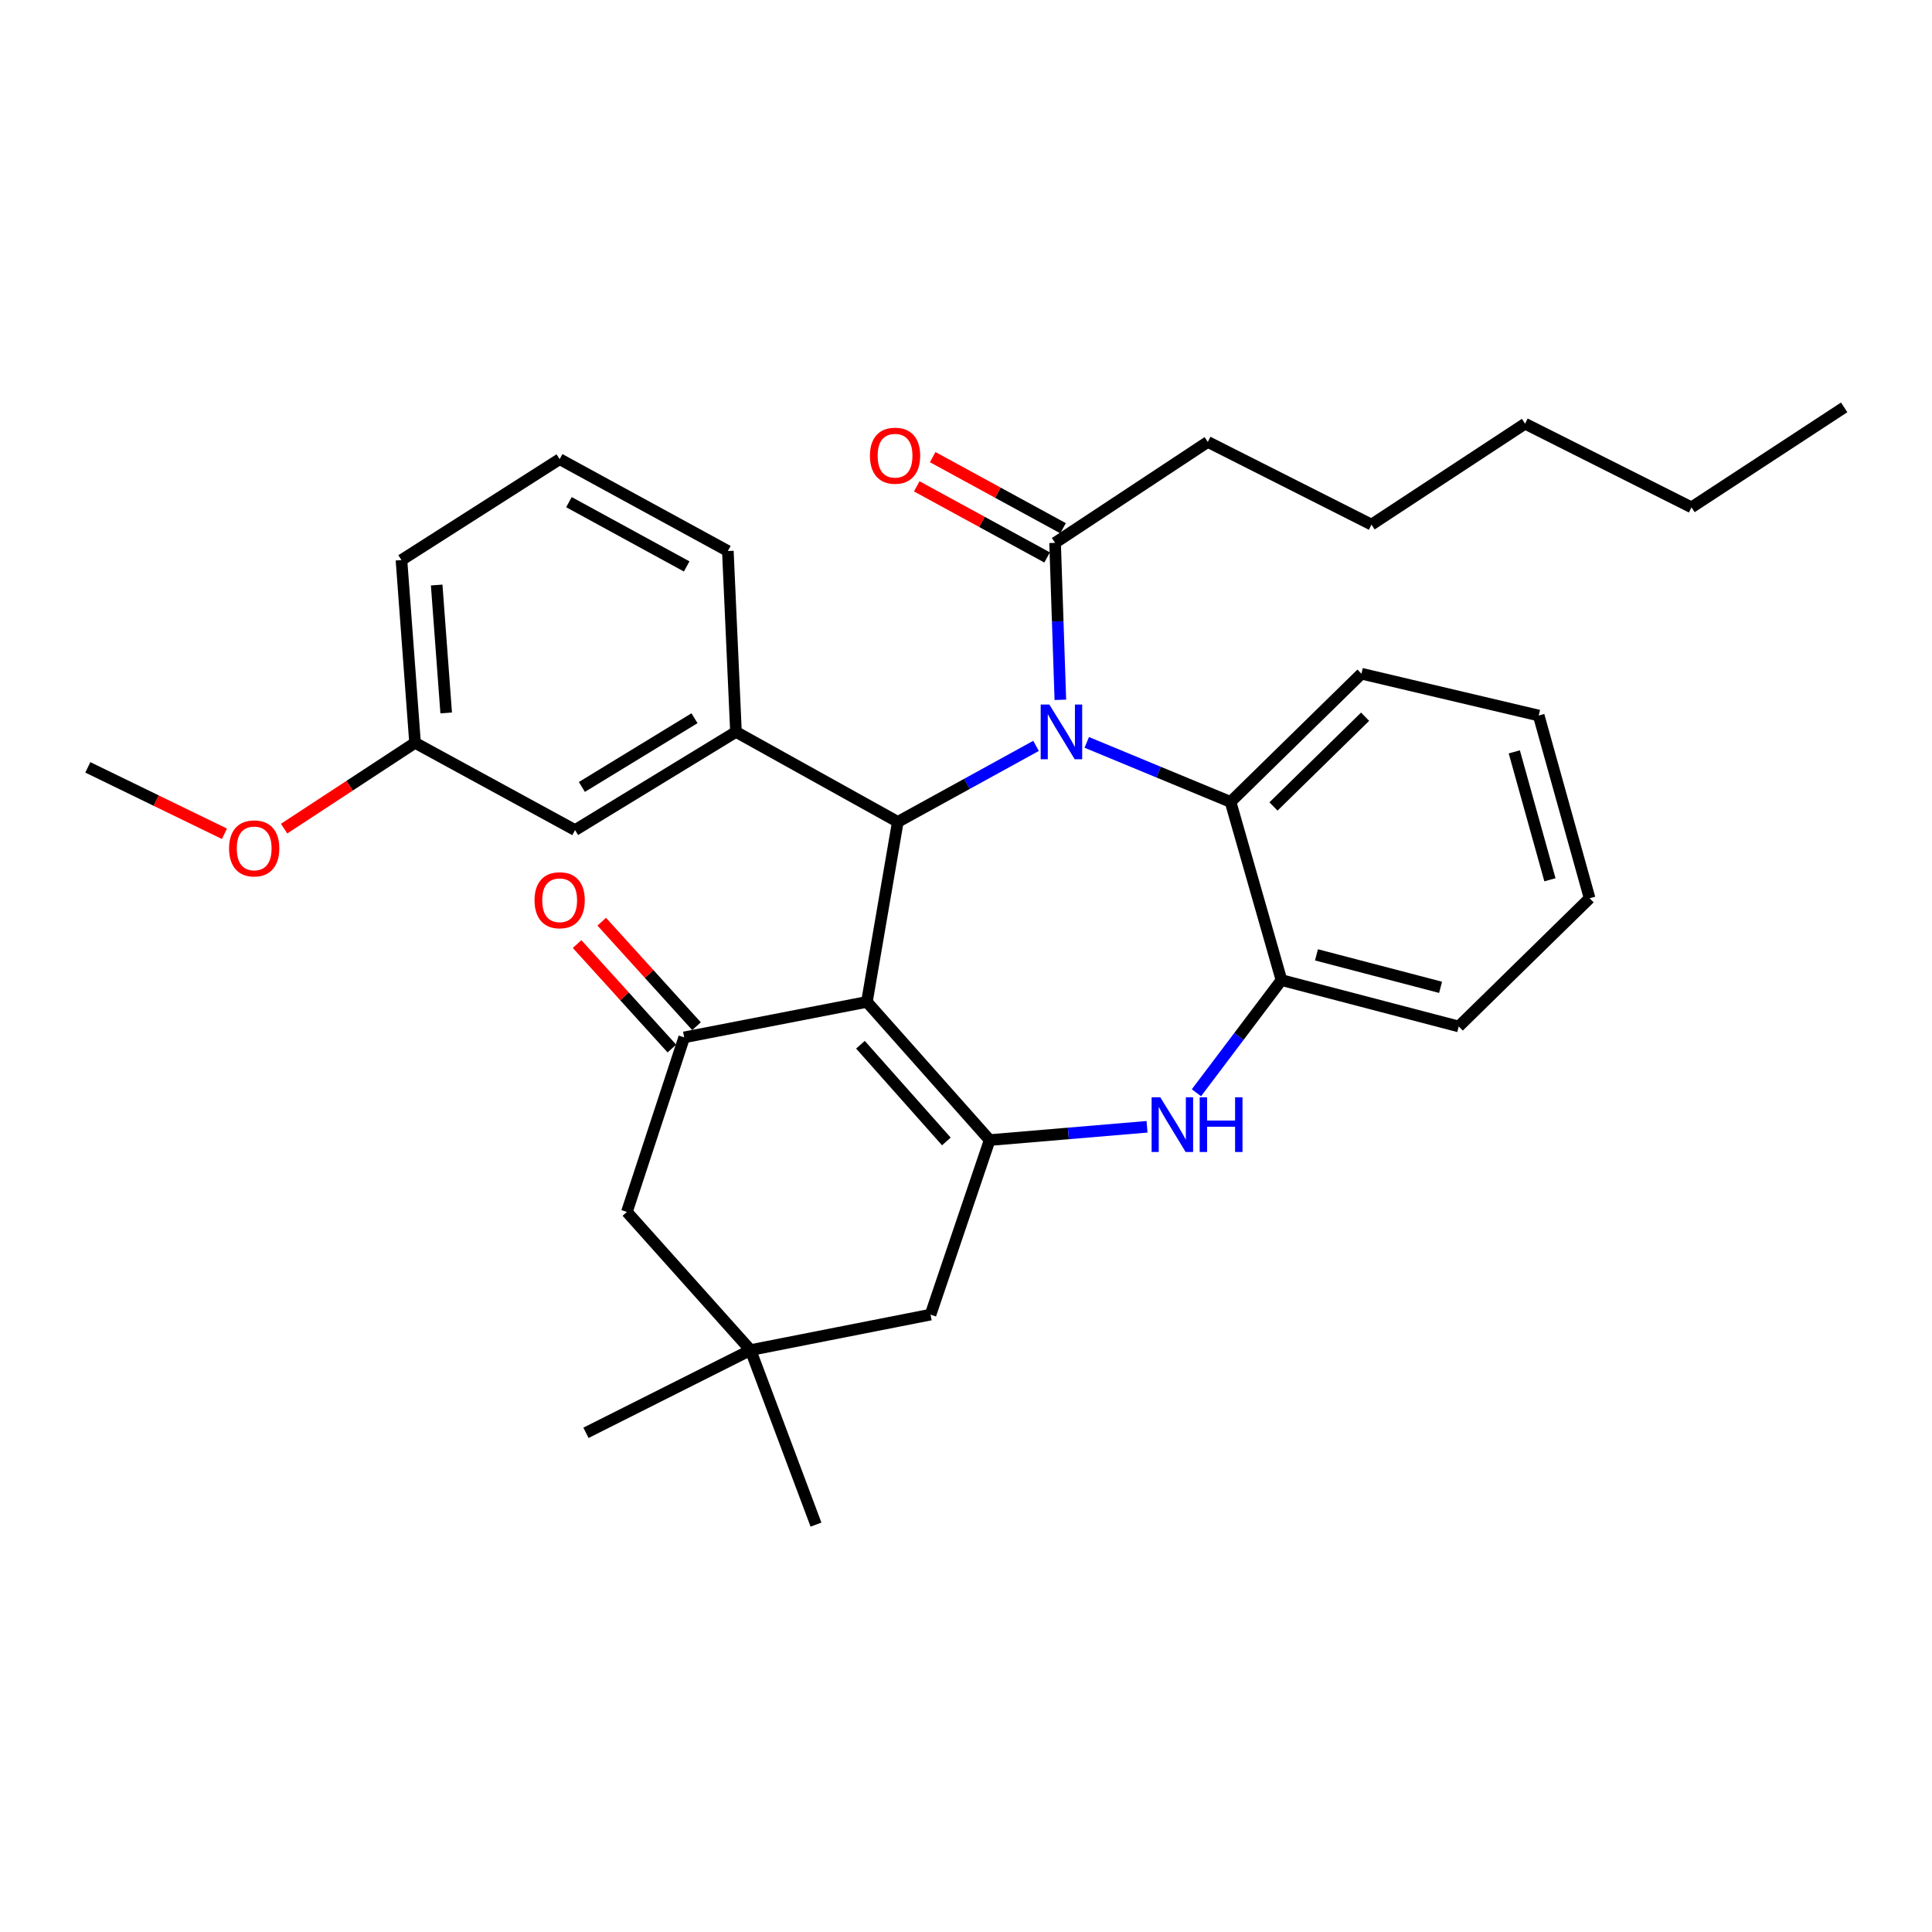 <?xml version='1.0' encoding='iso-8859-1'?>
<svg version='1.1' baseProfile='full'
              xmlns='http://www.w3.org/2000/svg'
                      xmlns:rdkit='http://www.rdkit.org/xml'
                      xmlns:xlink='http://www.w3.org/1999/xlink'
                  xml:space='preserve'
width='1000px' height='1000px' viewBox='0 0 1000 1000'>
<!-- END OF HEADER -->
<rect style='opacity:1.0;fill:#FFFFFF;stroke:none' width='1000' height='1000' x='0' y='0'> </rect>
<path class='bond-1' d='M 448.706,518.581 L 464.704,425.408' style='fill:none;fill-rule:evenodd;stroke:#000000;stroke-width:6px;stroke-linecap:butt;stroke-linejoin:miter;stroke-opacity:1' />
<path class='bond-2' d='M 448.706,518.581 L 512.247,590.102' style='fill:none;fill-rule:evenodd;stroke:#000000;stroke-width:6px;stroke-linecap:butt;stroke-linejoin:miter;stroke-opacity:1' />
<path class='bond-2' d='M 445.362,540.748 L 489.841,590.812' style='fill:none;fill-rule:evenodd;stroke:#000000;stroke-width:6px;stroke-linecap:butt;stroke-linejoin:miter;stroke-opacity:1' />
<path class='bond-3' d='M 448.706,518.581 L 354.136,536.942' style='fill:none;fill-rule:evenodd;stroke:#000000;stroke-width:6px;stroke-linecap:butt;stroke-linejoin:miter;stroke-opacity:1' />
<path class='bond-0' d='M 536.243,386.066 L 500.473,405.737' style='fill:none;fill-rule:evenodd;stroke:#0000FF;stroke-width:6px;stroke-linecap:butt;stroke-linejoin:miter;stroke-opacity:1' />
<path class='bond-0' d='M 500.473,405.737 L 464.704,425.408' style='fill:none;fill-rule:evenodd;stroke:#000000;stroke-width:6px;stroke-linecap:butt;stroke-linejoin:miter;stroke-opacity:1' />
<path class='bond-5' d='M 562.508,384.259 L 599.722,399.667' style='fill:none;fill-rule:evenodd;stroke:#0000FF;stroke-width:6px;stroke-linecap:butt;stroke-linejoin:miter;stroke-opacity:1' />
<path class='bond-5' d='M 599.722,399.667 L 636.937,415.075' style='fill:none;fill-rule:evenodd;stroke:#000000;stroke-width:6px;stroke-linecap:butt;stroke-linejoin:miter;stroke-opacity:1' />
<path class='bond-7' d='M 548.841,362.223 L 547.474,321.597' style='fill:none;fill-rule:evenodd;stroke:#0000FF;stroke-width:6px;stroke-linecap:butt;stroke-linejoin:miter;stroke-opacity:1' />
<path class='bond-7' d='M 547.474,321.597 L 546.108,280.97' style='fill:none;fill-rule:evenodd;stroke:#000000;stroke-width:6px;stroke-linecap:butt;stroke-linejoin:miter;stroke-opacity:1' />
<path class='bond-6' d='M 464.704,425.408 L 380.936,378.831' style='fill:none;fill-rule:evenodd;stroke:#000000;stroke-width:6px;stroke-linecap:butt;stroke-linejoin:miter;stroke-opacity:1' />
<path class='bond-4' d='M 512.247,590.102 L 552.976,586.661' style='fill:none;fill-rule:evenodd;stroke:#000000;stroke-width:6px;stroke-linecap:butt;stroke-linejoin:miter;stroke-opacity:1' />
<path class='bond-4' d='M 552.976,586.661 L 593.704,583.22' style='fill:none;fill-rule:evenodd;stroke:#0000FF;stroke-width:6px;stroke-linecap:butt;stroke-linejoin:miter;stroke-opacity:1' />
<path class='bond-9' d='M 512.247,590.102 L 481.649,680.442' style='fill:none;fill-rule:evenodd;stroke:#000000;stroke-width:6px;stroke-linecap:butt;stroke-linejoin:miter;stroke-opacity:1' />
<path class='bond-11' d='M 354.136,536.942 L 324.485,627.283' style='fill:none;fill-rule:evenodd;stroke:#000000;stroke-width:6px;stroke-linecap:butt;stroke-linejoin:miter;stroke-opacity:1' />
<path class='bond-12' d='M 360.514,531.156 L 335.984,504.114' style='fill:none;fill-rule:evenodd;stroke:#000000;stroke-width:6px;stroke-linecap:butt;stroke-linejoin:miter;stroke-opacity:1' />
<path class='bond-12' d='M 335.984,504.114 L 311.454,477.071' style='fill:none;fill-rule:evenodd;stroke:#FF0000;stroke-width:6px;stroke-linecap:butt;stroke-linejoin:miter;stroke-opacity:1' />
<path class='bond-12' d='M 347.758,542.727 L 323.228,515.685' style='fill:none;fill-rule:evenodd;stroke:#000000;stroke-width:6px;stroke-linecap:butt;stroke-linejoin:miter;stroke-opacity:1' />
<path class='bond-12' d='M 323.228,515.685 L 298.697,488.642' style='fill:none;fill-rule:evenodd;stroke:#FF0000;stroke-width:6px;stroke-linecap:butt;stroke-linejoin:miter;stroke-opacity:1' />
<path class='bond-8' d='M 619.27,565.609 L 641.274,536.45' style='fill:none;fill-rule:evenodd;stroke:#0000FF;stroke-width:6px;stroke-linecap:butt;stroke-linejoin:miter;stroke-opacity:1' />
<path class='bond-8' d='M 641.274,536.45 L 663.277,507.291' style='fill:none;fill-rule:evenodd;stroke:#000000;stroke-width:6px;stroke-linecap:butt;stroke-linejoin:miter;stroke-opacity:1' />
<path class='bond-17' d='M 636.937,415.075 L 704.688,348.711' style='fill:none;fill-rule:evenodd;stroke:#000000;stroke-width:6px;stroke-linecap:butt;stroke-linejoin:miter;stroke-opacity:1' />
<path class='bond-17' d='M 659.151,417.424 L 706.576,370.969' style='fill:none;fill-rule:evenodd;stroke:#000000;stroke-width:6px;stroke-linecap:butt;stroke-linejoin:miter;stroke-opacity:1' />
<path class='bond-33' d='M 636.937,415.075 L 663.277,507.291' style='fill:none;fill-rule:evenodd;stroke:#000000;stroke-width:6px;stroke-linecap:butt;stroke-linejoin:miter;stroke-opacity:1' />
<path class='bond-13' d='M 380.936,378.831 L 297.657,429.647' style='fill:none;fill-rule:evenodd;stroke:#000000;stroke-width:6px;stroke-linecap:butt;stroke-linejoin:miter;stroke-opacity:1' />
<path class='bond-13' d='M 359.474,371.752 L 301.178,407.323' style='fill:none;fill-rule:evenodd;stroke:#000000;stroke-width:6px;stroke-linecap:butt;stroke-linejoin:miter;stroke-opacity:1' />
<path class='bond-16' d='M 380.936,378.831 L 376.736,285.199' style='fill:none;fill-rule:evenodd;stroke:#000000;stroke-width:6px;stroke-linecap:butt;stroke-linejoin:miter;stroke-opacity:1' />
<path class='bond-14' d='M 550.232,273.41 L 516.496,255.009' style='fill:none;fill-rule:evenodd;stroke:#000000;stroke-width:6px;stroke-linecap:butt;stroke-linejoin:miter;stroke-opacity:1' />
<path class='bond-14' d='M 516.496,255.009 L 482.76,236.608' style='fill:none;fill-rule:evenodd;stroke:#FF0000;stroke-width:6px;stroke-linecap:butt;stroke-linejoin:miter;stroke-opacity:1' />
<path class='bond-14' d='M 541.985,288.53 L 508.249,270.129' style='fill:none;fill-rule:evenodd;stroke:#000000;stroke-width:6px;stroke-linecap:butt;stroke-linejoin:miter;stroke-opacity:1' />
<path class='bond-14' d='M 508.249,270.129 L 474.513,251.727' style='fill:none;fill-rule:evenodd;stroke:#FF0000;stroke-width:6px;stroke-linecap:butt;stroke-linejoin:miter;stroke-opacity:1' />
<path class='bond-18' d='M 546.108,280.97 L 625.159,228.739' style='fill:none;fill-rule:evenodd;stroke:#000000;stroke-width:6px;stroke-linecap:butt;stroke-linejoin:miter;stroke-opacity:1' />
<path class='bond-20' d='M 663.277,507.291 L 755.044,531.297' style='fill:none;fill-rule:evenodd;stroke:#000000;stroke-width:6px;stroke-linecap:butt;stroke-linejoin:miter;stroke-opacity:1' />
<path class='bond-20' d='M 681.401,494.23 L 745.637,511.034' style='fill:none;fill-rule:evenodd;stroke:#000000;stroke-width:6px;stroke-linecap:butt;stroke-linejoin:miter;stroke-opacity:1' />
<path class='bond-32' d='M 481.649,680.442 L 388.476,698.803' style='fill:none;fill-rule:evenodd;stroke:#000000;stroke-width:6px;stroke-linecap:butt;stroke-linejoin:miter;stroke-opacity:1' />
<path class='bond-10' d='M 388.476,698.803 L 324.485,627.283' style='fill:none;fill-rule:evenodd;stroke:#000000;stroke-width:6px;stroke-linecap:butt;stroke-linejoin:miter;stroke-opacity:1' />
<path class='bond-22' d='M 388.476,698.803 L 422.356,789.144' style='fill:none;fill-rule:evenodd;stroke:#000000;stroke-width:6px;stroke-linecap:butt;stroke-linejoin:miter;stroke-opacity:1' />
<path class='bond-23' d='M 388.476,698.803 L 303.292,741.629' style='fill:none;fill-rule:evenodd;stroke:#000000;stroke-width:6px;stroke-linecap:butt;stroke-linejoin:miter;stroke-opacity:1' />
<path class='bond-15' d='M 297.657,429.647 L 214.827,384.476' style='fill:none;fill-rule:evenodd;stroke:#000000;stroke-width:6px;stroke-linecap:butt;stroke-linejoin:miter;stroke-opacity:1' />
<path class='bond-19' d='M 214.827,384.476 L 180.941,406.688' style='fill:none;fill-rule:evenodd;stroke:#000000;stroke-width:6px;stroke-linecap:butt;stroke-linejoin:miter;stroke-opacity:1' />
<path class='bond-19' d='M 180.941,406.688 L 147.055,428.899' style='fill:none;fill-rule:evenodd;stroke:#FF0000;stroke-width:6px;stroke-linecap:butt;stroke-linejoin:miter;stroke-opacity:1' />
<path class='bond-35' d='M 214.827,384.476 L 207.794,289.897' style='fill:none;fill-rule:evenodd;stroke:#000000;stroke-width:6px;stroke-linecap:butt;stroke-linejoin:miter;stroke-opacity:1' />
<path class='bond-35' d='M 230.947,369.012 L 226.024,302.807' style='fill:none;fill-rule:evenodd;stroke:#000000;stroke-width:6px;stroke-linecap:butt;stroke-linejoin:miter;stroke-opacity:1' />
<path class='bond-21' d='M 376.736,285.199 L 289.677,237.665' style='fill:none;fill-rule:evenodd;stroke:#000000;stroke-width:6px;stroke-linecap:butt;stroke-linejoin:miter;stroke-opacity:1' />
<path class='bond-21' d='M 355.424,293.185 L 294.483,259.911' style='fill:none;fill-rule:evenodd;stroke:#000000;stroke-width:6px;stroke-linecap:butt;stroke-linejoin:miter;stroke-opacity:1' />
<path class='bond-29' d='M 704.688,348.711 L 796.435,370.354' style='fill:none;fill-rule:evenodd;stroke:#000000;stroke-width:6px;stroke-linecap:butt;stroke-linejoin:miter;stroke-opacity:1' />
<path class='bond-26' d='M 625.159,228.739 L 709.873,271.536' style='fill:none;fill-rule:evenodd;stroke:#000000;stroke-width:6px;stroke-linecap:butt;stroke-linejoin:miter;stroke-opacity:1' />
<path class='bond-25' d='M 116.172,431.567 L 80.814,414.375' style='fill:none;fill-rule:evenodd;stroke:#FF0000;stroke-width:6px;stroke-linecap:butt;stroke-linejoin:miter;stroke-opacity:1' />
<path class='bond-25' d='M 80.814,414.375 L 45.455,397.183' style='fill:none;fill-rule:evenodd;stroke:#000000;stroke-width:6px;stroke-linecap:butt;stroke-linejoin:miter;stroke-opacity:1' />
<path class='bond-30' d='M 755.044,531.297 L 822.785,464.933' style='fill:none;fill-rule:evenodd;stroke:#000000;stroke-width:6px;stroke-linecap:butt;stroke-linejoin:miter;stroke-opacity:1' />
<path class='bond-24' d='M 289.677,237.665 L 207.794,289.897' style='fill:none;fill-rule:evenodd;stroke:#000000;stroke-width:6px;stroke-linecap:butt;stroke-linejoin:miter;stroke-opacity:1' />
<path class='bond-28' d='M 709.873,271.536 L 789.374,219.305' style='fill:none;fill-rule:evenodd;stroke:#000000;stroke-width:6px;stroke-linecap:butt;stroke-linejoin:miter;stroke-opacity:1' />
<path class='bond-27' d='M 875.514,262.6 L 789.374,219.305' style='fill:none;fill-rule:evenodd;stroke:#000000;stroke-width:6px;stroke-linecap:butt;stroke-linejoin:miter;stroke-opacity:1' />
<path class='bond-31' d='M 875.514,262.6 L 954.545,210.856' style='fill:none;fill-rule:evenodd;stroke:#000000;stroke-width:6px;stroke-linecap:butt;stroke-linejoin:miter;stroke-opacity:1' />
<path class='bond-34' d='M 796.435,370.354 L 822.785,464.933' style='fill:none;fill-rule:evenodd;stroke:#000000;stroke-width:6px;stroke-linecap:butt;stroke-linejoin:miter;stroke-opacity:1' />
<path class='bond-34' d='M 783.797,389.163 L 802.242,455.369' style='fill:none;fill-rule:evenodd;stroke:#000000;stroke-width:6px;stroke-linecap:butt;stroke-linejoin:miter;stroke-opacity:1' />
<path  class='atom-1' d='M 543.139 364.671
L 552.419 379.671
Q 553.339 381.151, 554.819 383.831
Q 556.299 386.511, 556.379 386.671
L 556.379 364.671
L 560.139 364.671
L 560.139 392.991
L 556.259 392.991
L 546.299 376.591
Q 545.139 374.671, 543.899 372.471
Q 542.699 370.271, 542.339 369.591
L 542.339 392.991
L 538.659 392.991
L 538.659 364.671
L 543.139 364.671
' fill='#0000FF'/>
<path  class='atom-5' d='M 600.557 567.952
L 609.837 582.952
Q 610.757 584.432, 612.237 587.112
Q 613.717 589.792, 613.797 589.952
L 613.797 567.952
L 617.557 567.952
L 617.557 596.272
L 613.677 596.272
L 603.717 579.872
Q 602.557 577.952, 601.317 575.752
Q 600.117 573.552, 599.757 572.872
L 599.757 596.272
L 596.077 596.272
L 596.077 567.952
L 600.557 567.952
' fill='#0000FF'/>
<path  class='atom-5' d='M 620.957 567.952
L 624.797 567.952
L 624.797 579.992
L 639.277 579.992
L 639.277 567.952
L 643.117 567.952
L 643.117 596.272
L 639.277 596.272
L 639.277 583.192
L 624.797 583.192
L 624.797 596.272
L 620.957 596.272
L 620.957 567.952
' fill='#0000FF'/>
<path  class='atom-13' d='M 276.677 465.961
Q 276.677 459.161, 280.037 455.361
Q 283.397 451.561, 289.677 451.561
Q 295.957 451.561, 299.317 455.361
Q 302.677 459.161, 302.677 465.961
Q 302.677 472.841, 299.277 476.761
Q 295.877 480.641, 289.677 480.641
Q 283.437 480.641, 280.037 476.761
Q 276.677 472.881, 276.677 465.961
M 289.677 477.441
Q 293.997 477.441, 296.317 474.561
Q 298.677 471.641, 298.677 465.961
Q 298.677 460.401, 296.317 457.601
Q 293.997 454.761, 289.677 454.761
Q 285.357 454.761, 282.997 457.561
Q 280.677 460.361, 280.677 465.961
Q 280.677 471.681, 282.997 474.561
Q 285.357 477.441, 289.677 477.441
' fill='#FF0000'/>
<path  class='atom-15' d='M 450.278 235.87
Q 450.278 229.07, 453.638 225.27
Q 456.998 221.47, 463.278 221.47
Q 469.558 221.47, 472.918 225.27
Q 476.278 229.07, 476.278 235.87
Q 476.278 242.75, 472.878 246.67
Q 469.478 250.55, 463.278 250.55
Q 457.038 250.55, 453.638 246.67
Q 450.278 242.79, 450.278 235.87
M 463.278 247.35
Q 467.598 247.35, 469.918 244.47
Q 472.278 241.55, 472.278 235.87
Q 472.278 230.31, 469.918 227.51
Q 467.598 224.67, 463.278 224.67
Q 458.958 224.67, 456.598 227.47
Q 454.278 230.27, 454.278 235.87
Q 454.278 241.59, 456.598 244.47
Q 458.958 247.35, 463.278 247.35
' fill='#FF0000'/>
<path  class='atom-20' d='M 118.566 439.132
Q 118.566 432.332, 121.926 428.532
Q 125.286 424.732, 131.566 424.732
Q 137.846 424.732, 141.206 428.532
Q 144.566 432.332, 144.566 439.132
Q 144.566 446.012, 141.166 449.932
Q 137.766 453.812, 131.566 453.812
Q 125.326 453.812, 121.926 449.932
Q 118.566 446.052, 118.566 439.132
M 131.566 450.612
Q 135.886 450.612, 138.206 447.732
Q 140.566 444.812, 140.566 439.132
Q 140.566 433.572, 138.206 430.772
Q 135.886 427.932, 131.566 427.932
Q 127.246 427.932, 124.886 430.732
Q 122.566 433.532, 122.566 439.132
Q 122.566 444.852, 124.886 447.732
Q 127.246 450.612, 131.566 450.612
' fill='#FF0000'/>
</svg>
